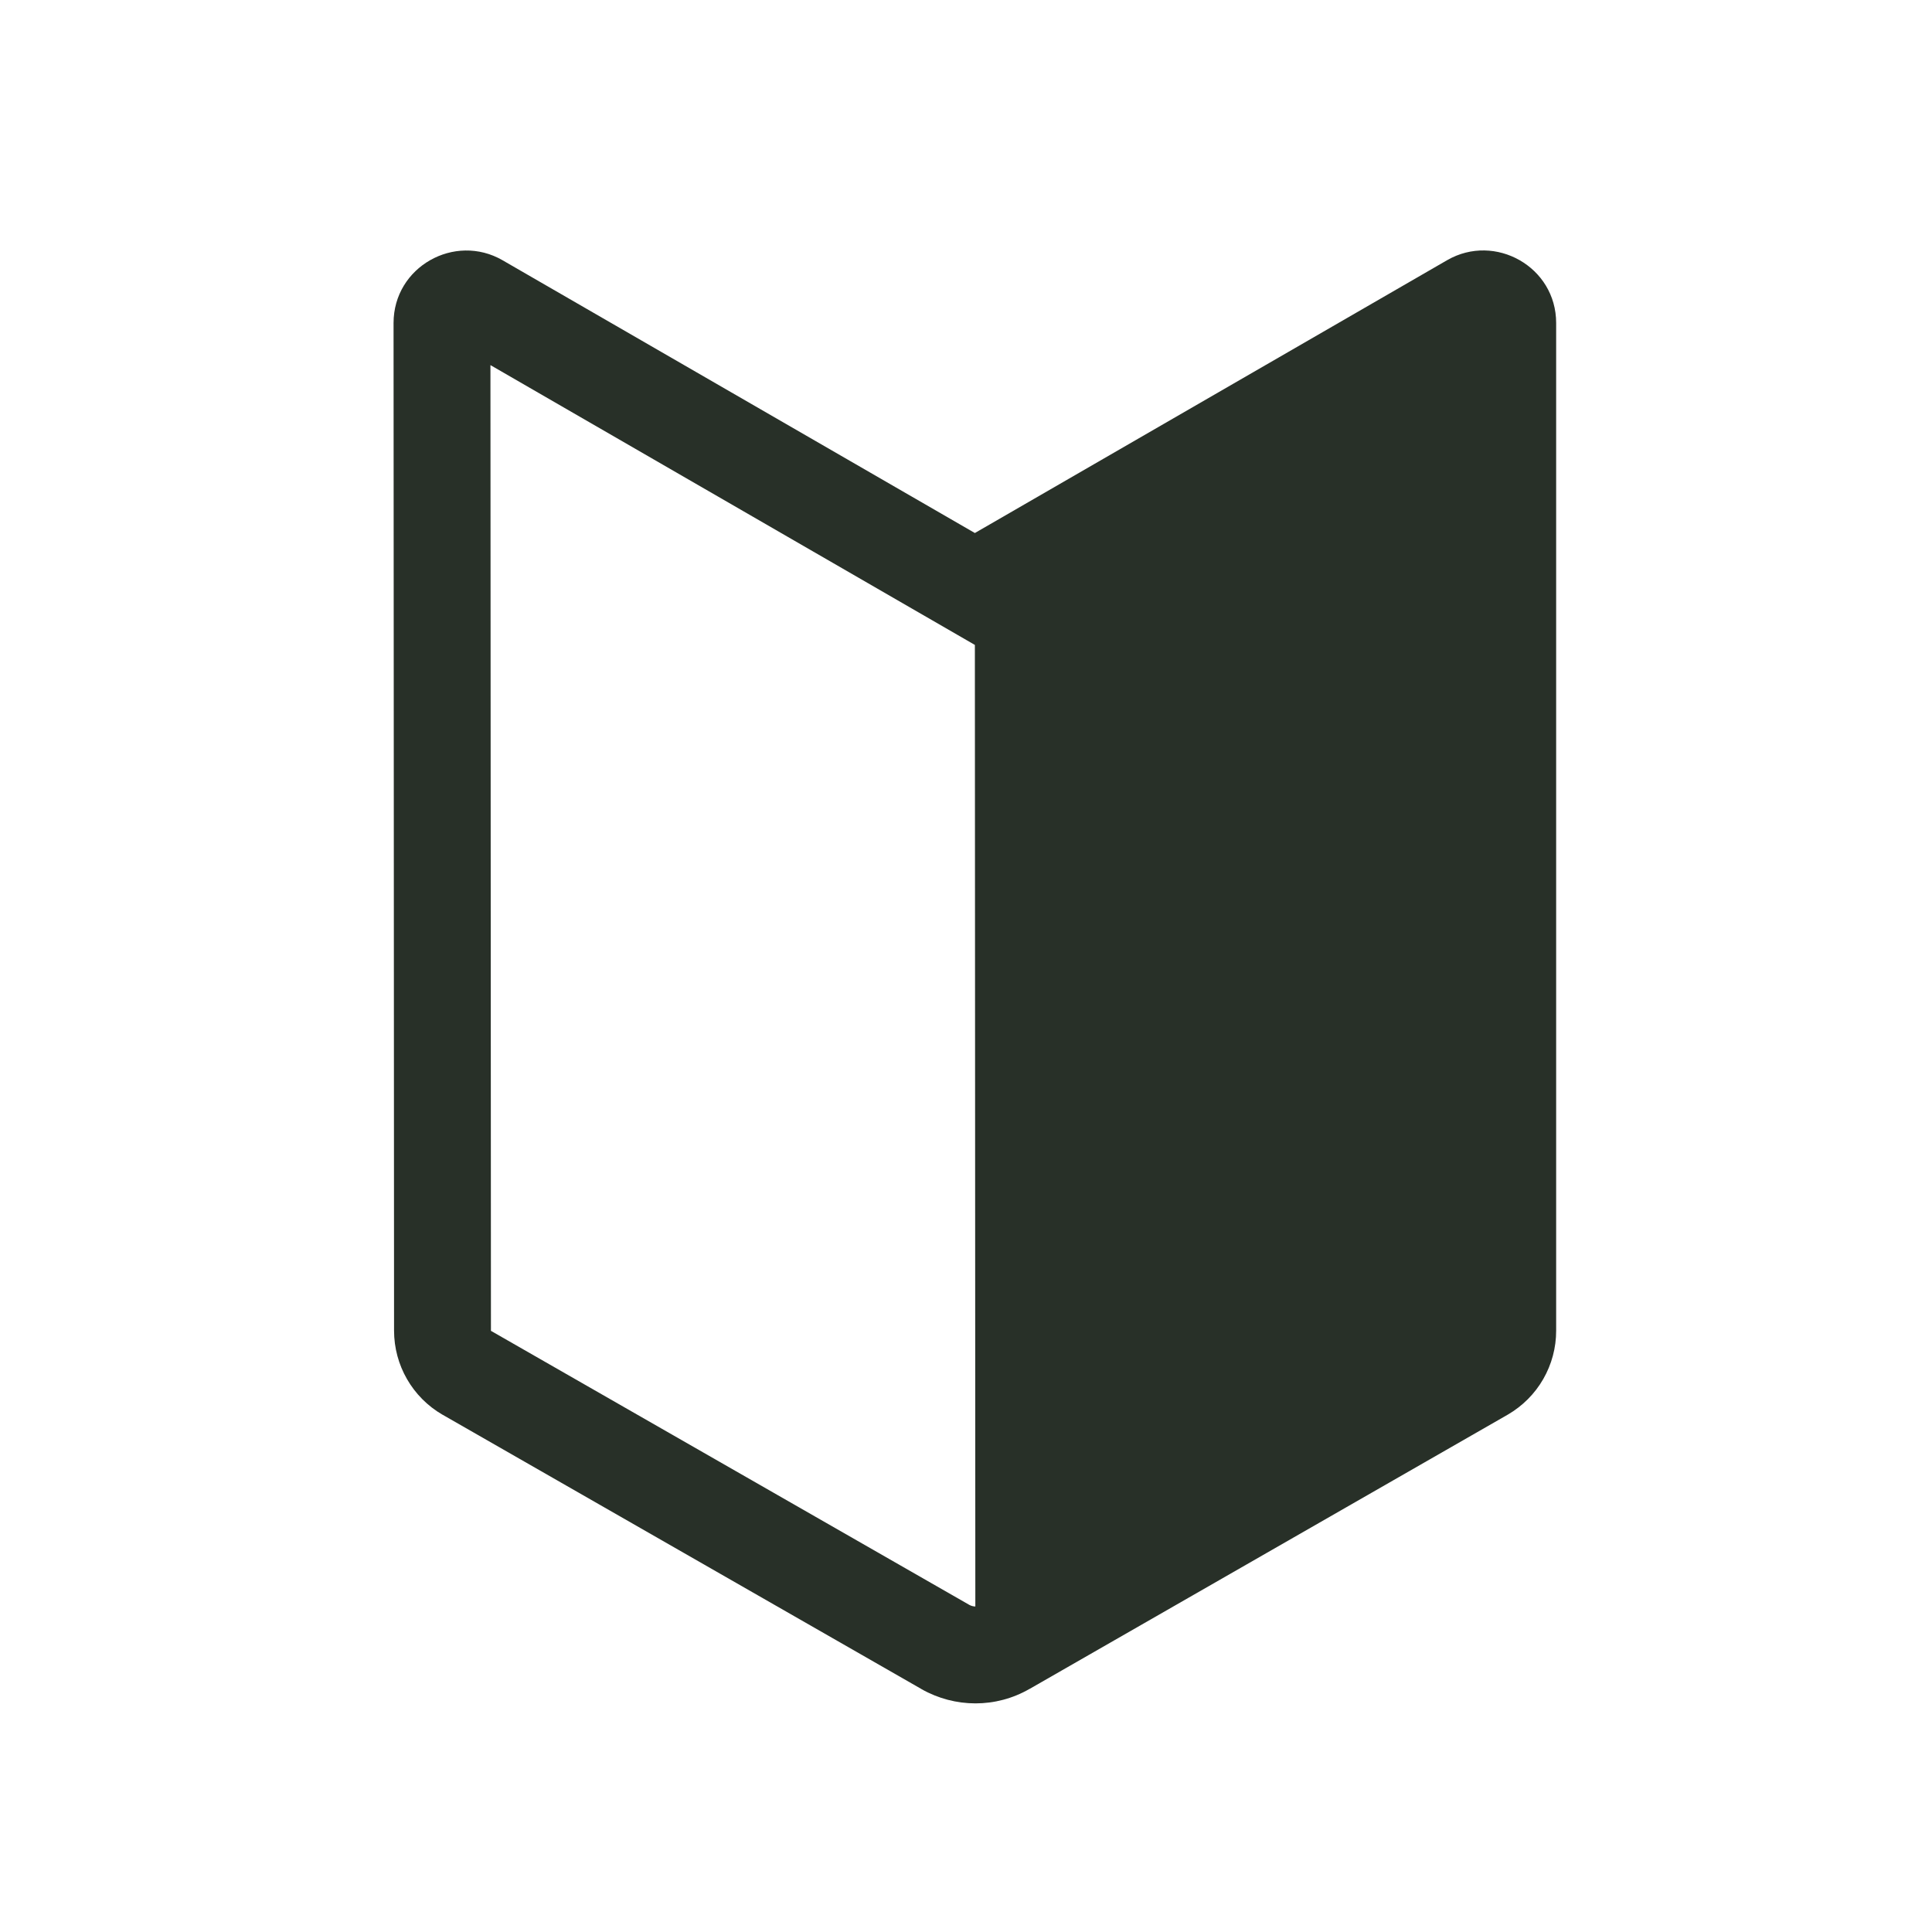 <svg width="54" height="54" viewBox="0 0 54 54" fill="none" xmlns="http://www.w3.org/2000/svg">
<path d="M14.045 7.273C12.709 6.504 11 7.457 11 9.029L11.014 37.191C11.014 38.16 11.528 39.053 12.365 39.54L12.372 39.543L25.749 47.206L25.757 47.212C26.691 47.74 27.838 47.748 28.776 47.205H28.779L42.137 39.543L42.144 39.539C42.555 39.3 42.897 38.958 43.134 38.546C43.371 38.134 43.496 37.667 43.495 37.191V9.027C43.495 7.457 41.786 6.502 40.45 7.271L27.248 14.898L14.046 7.274L14.045 7.273ZM13.722 37.19L13.708 10.205L27.248 18.026L27.261 44.902C27.201 44.901 27.142 44.884 27.089 44.855L27.086 44.853L13.723 37.198L13.722 37.19Z" fill="#283028"/>
</svg>
